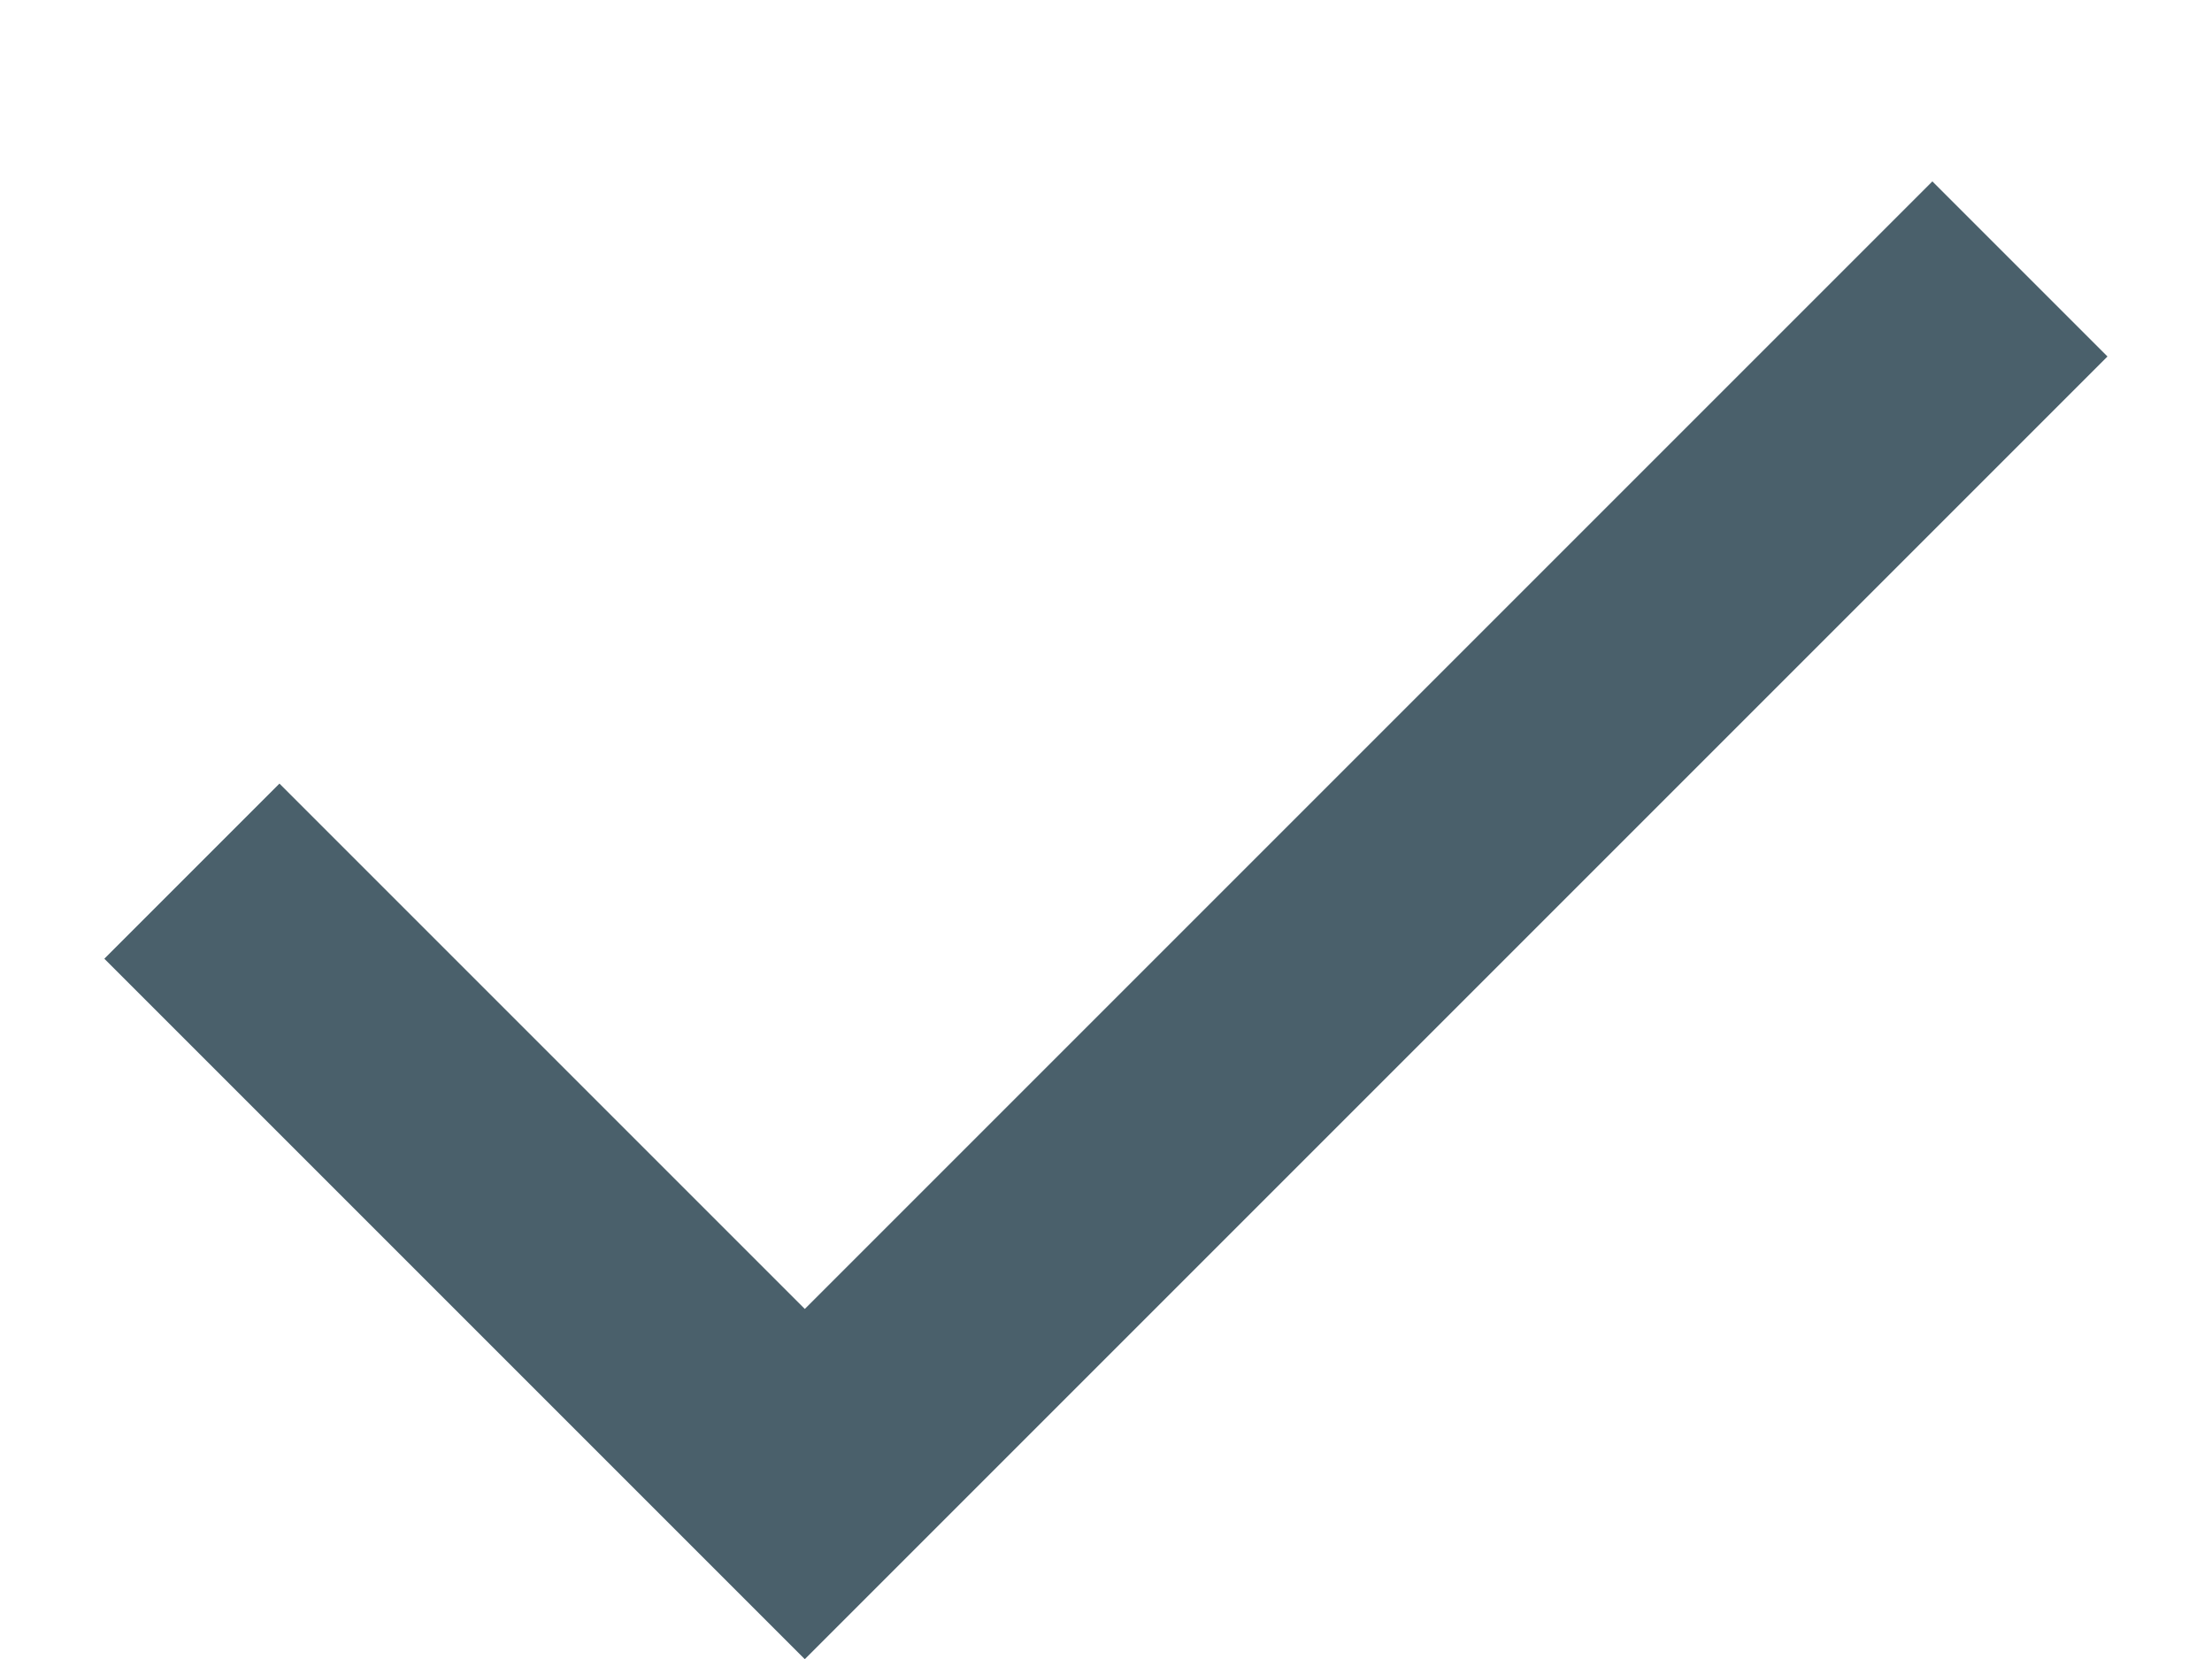 <svg width="12" height="9" viewBox="0 0 12 9" fill="none" xmlns="http://www.w3.org/2000/svg">
<path d="M4.366 9.001L0.566 5.201L1.516 4.251L4.366 7.101L10.483 0.984L11.433 1.934L4.366 9.001Z" fill="#4A606B"/>
</svg>
